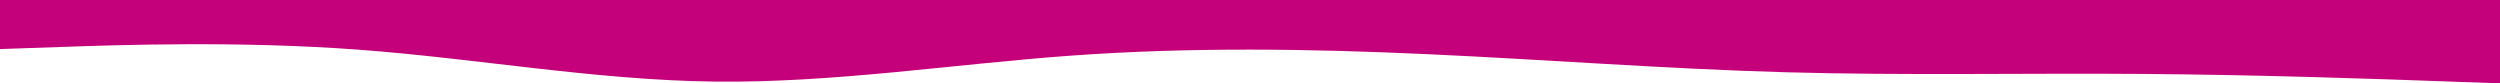 <svg width="1920" height="64.021" viewBox="0 0 1920 64.02" fill="none" xmlns="http://www.w3.org/2000/svg" xmlns:xlink="http://www.w3.org/1999/xlink">
	<desc>
			Created with Pixso.
	</desc>
	<defs/>
	<path id="Vector" d="M0 37.68L45.86 36.1C91.73 34.49 183.46 31.35 274.77 38.11C366.29 44.88 457.17 61.56 548.69 62.66C640 63.76 731.73 49.27 823.04 42.69C914.56 36.1 1005.44 37.42 1096.96 41.63C1188.27 45.83 1280 52.93 1371.31 55.49C1462.83 58.05 1553.71 56.08 1645.23 56.77C1736.53 57.43 1828.27 60.72 1874.13 62.37L1920 64.02L1920 0L1874.13 0C1828.27 0 1736.53 0 1645.23 0C1553.71 0 1462.83 0 1371.31 0C1280 0 1188.27 0 1096.96 0C1005.44 0 914.56 0 823.04 0C731.73 0 640 0 548.69 0C457.17 0 366.29 0 274.77 0C183.46 0 91.73 0 45.86 0L0 0L0 37.68Z" fill="#C4007A" fill-opacity="1" fill-rule="evenodd"/>
</svg>
